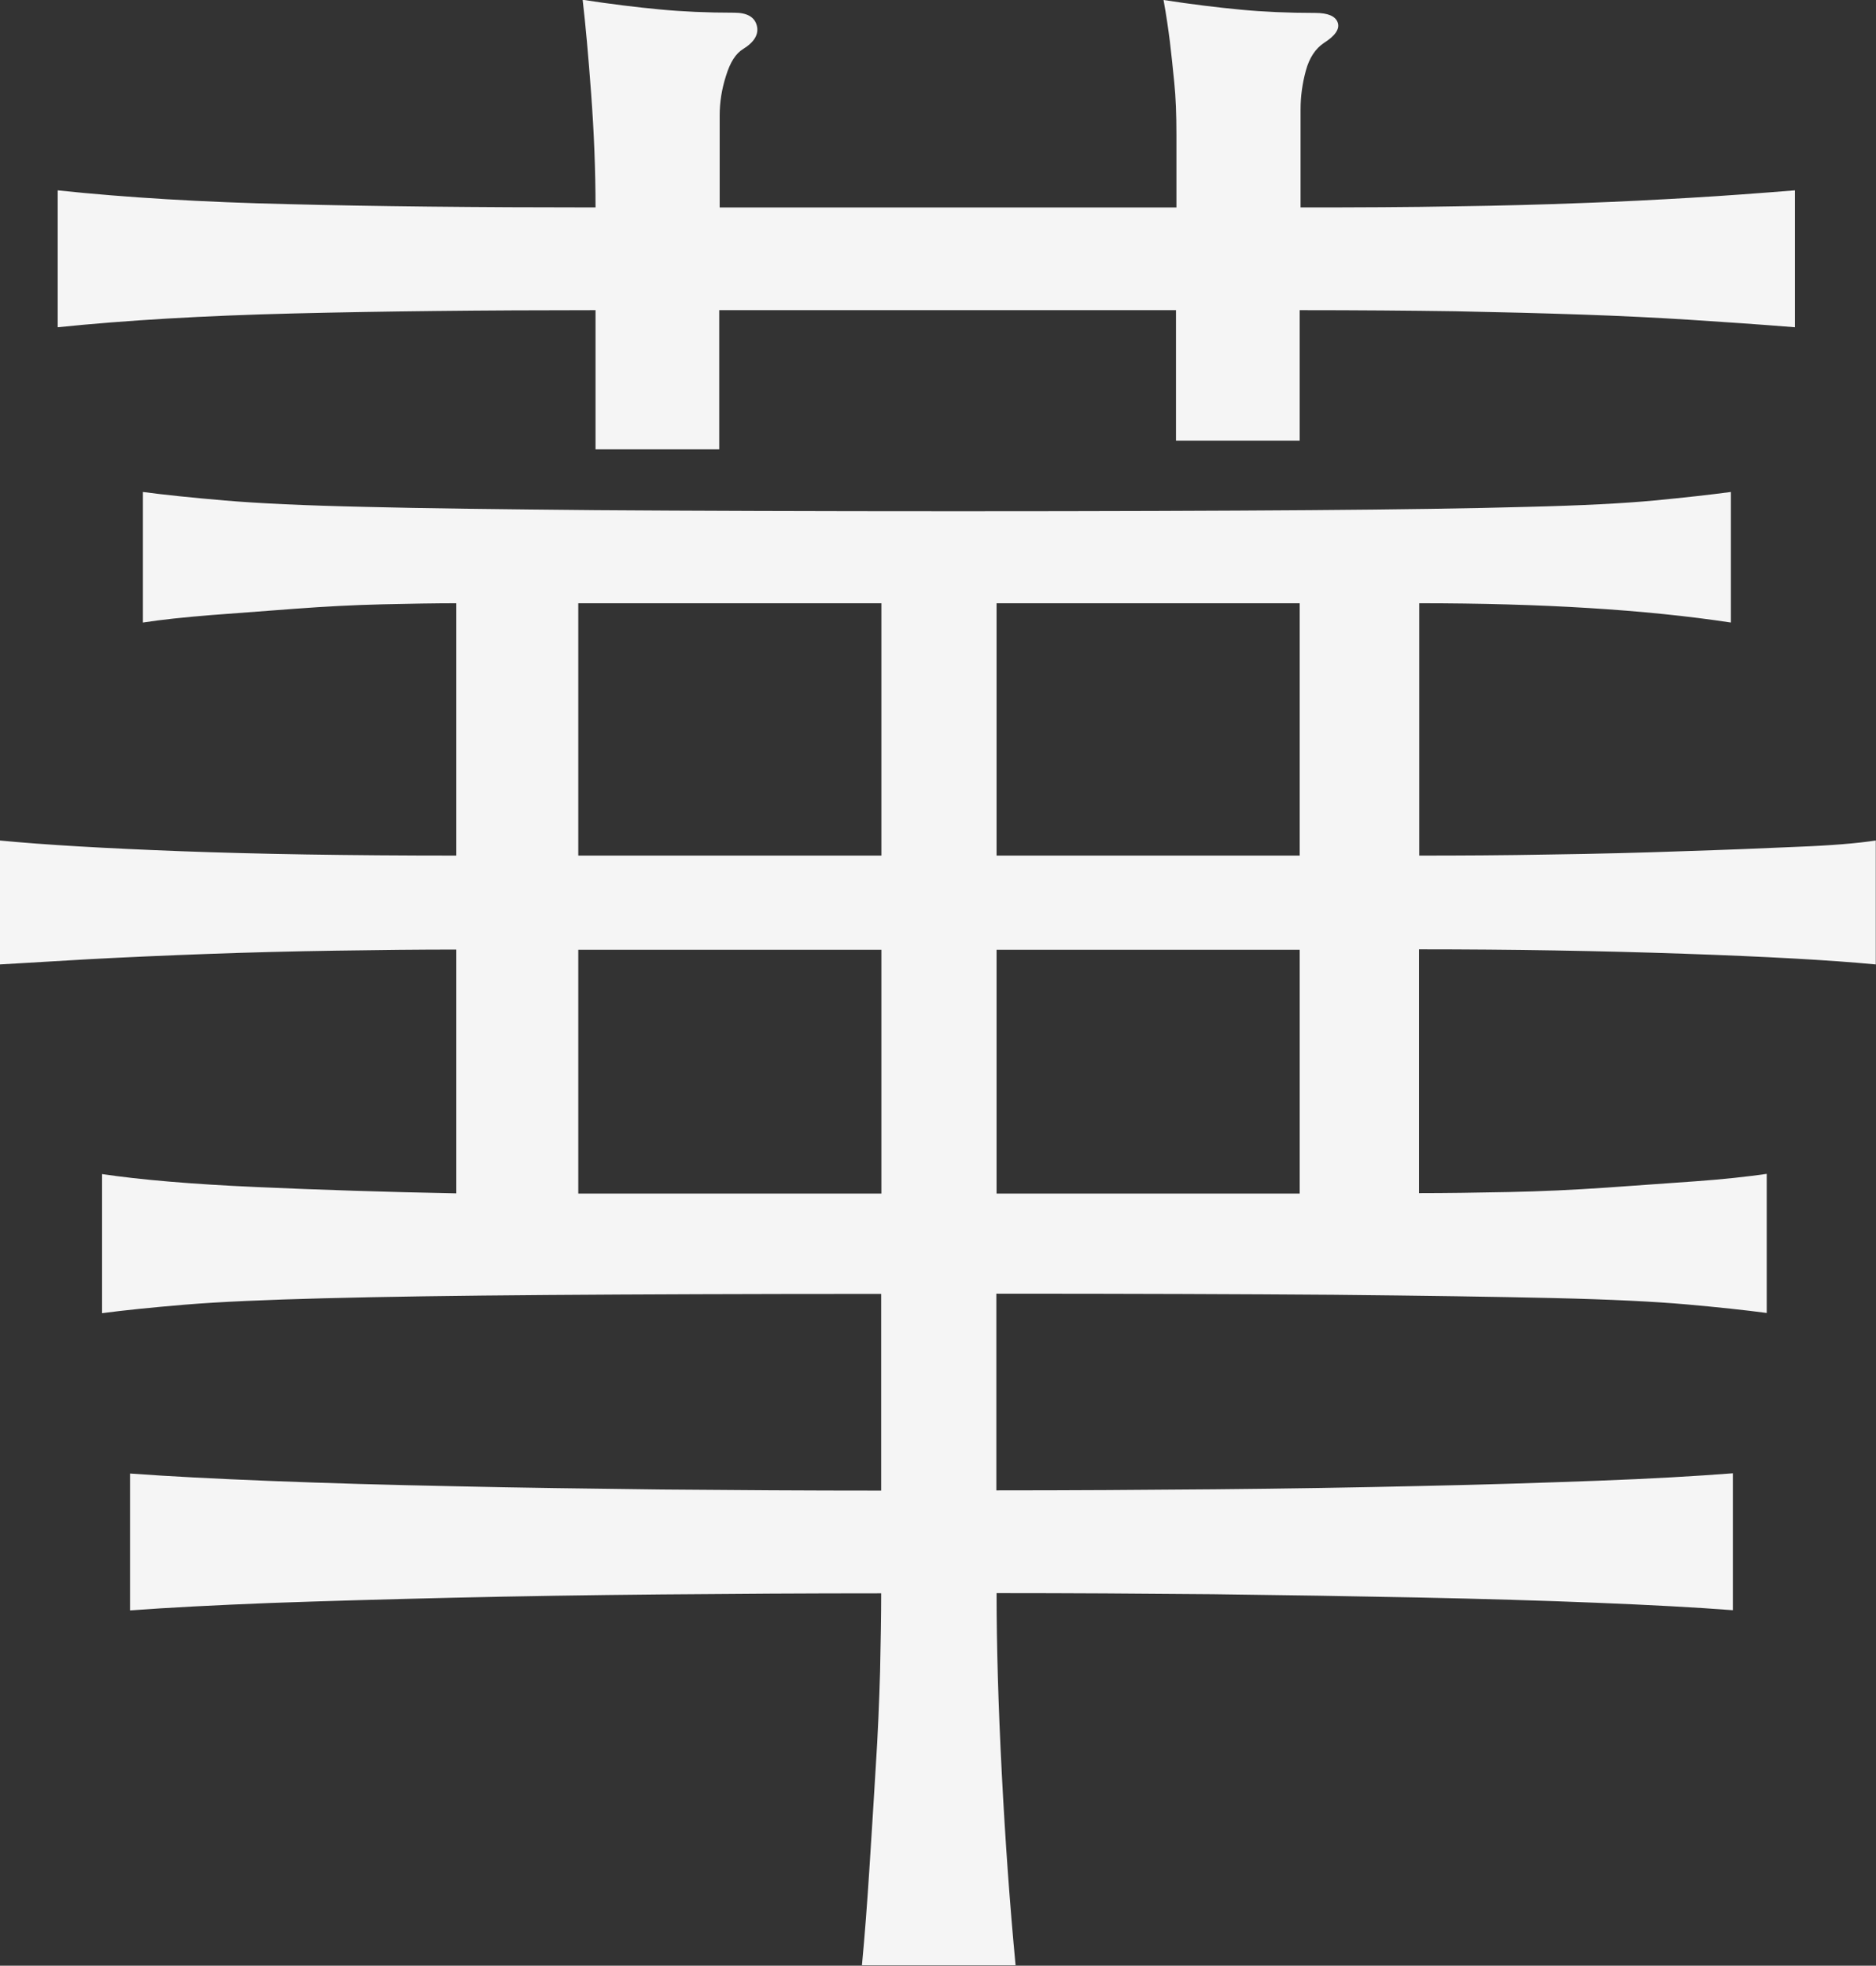 <svg width="209" height="219" viewBox="0 0 209 219" fill="none" xmlns="http://www.w3.org/2000/svg">
<rect x="0" y="0" width="209" height="219" fill="#333333" stroke="none"/>
<g clip-path="url(#clip0_1027_15539)">
<path d="M50.886 67.208C48.5 67.208 45.725 67.257 42.559 67.33C39.394 67.403 36.18 67.574 32.918 67.818C29.68 68.062 26.539 68.306 23.52 68.526C20.501 68.77 17.968 69.038 15.923 69.356V54.811C18.309 55.128 21.353 55.446 25.078 55.763C28.803 56.08 33.989 56.324 40.66 56.471C47.307 56.641 55.926 56.739 66.469 56.837C77.011 56.91 90.451 56.959 106.764 56.959C123.077 56.959 135.811 56.91 145.867 56.837C155.922 56.763 164.005 56.641 170.117 56.471C176.204 56.324 180.927 56.08 184.263 55.763C187.598 55.446 190.447 55.128 192.833 54.811V69.356C183.313 67.916 171.748 67.208 158.113 67.208V95.321C162.715 95.321 167.585 95.297 172.746 95.199C177.884 95.126 182.802 95.004 187.477 94.833C192.151 94.687 196.388 94.516 200.186 94.345C203.984 94.199 206.93 93.955 208.976 93.638V107.45C203.911 106.962 196.777 106.572 187.574 106.254C178.371 105.937 168.558 105.766 158.089 105.766V132.928C161.108 132.928 164.419 132.879 168.072 132.806C171.724 132.732 175.327 132.562 178.882 132.318C182.437 132.074 185.772 131.829 188.864 131.61C191.957 131.39 194.61 131.097 196.826 130.78V146.277C194.44 145.959 191.47 145.642 187.915 145.325C184.36 145.008 179.393 144.764 173.063 144.617C166.732 144.471 158.552 144.349 148.569 144.251C138.587 144.178 126.048 144.129 111.001 144.129V166.044C119.23 166.044 127.362 165.995 135.373 165.922C143.383 165.848 150.98 165.726 158.211 165.556C165.418 165.409 171.991 165.19 177.957 164.97C183.922 164.75 188.937 164.457 193.052 164.14V179.393C188.937 179.075 183.849 178.807 177.835 178.563C171.797 178.319 165.199 178.124 157.992 177.977C150.785 177.831 143.164 177.709 135.154 177.611C127.143 177.538 119.108 177.489 111.025 177.489C111.025 183.37 111.22 190.081 111.609 197.622C111.999 205.163 112.51 212.289 113.143 218.951H96.027C96.343 215.608 96.611 212.045 96.855 208.238C97.098 204.431 97.342 200.648 97.561 196.915C97.804 193.181 97.95 189.618 98.048 186.201C98.121 182.785 98.169 179.881 98.169 177.513C89.916 177.513 81.759 177.562 73.676 177.635C65.592 177.709 57.874 177.831 50.497 178.002C43.12 178.172 36.351 178.368 30.167 178.587C23.982 178.831 18.747 179.1 14.487 179.417V164.165C18.772 164.482 24.007 164.75 30.167 164.994C36.351 165.238 43.12 165.434 50.497 165.58C57.874 165.751 65.592 165.848 73.676 165.946C81.759 166.019 89.916 166.068 98.169 166.068V144.153C83.439 144.153 71.022 144.202 60.966 144.275C50.911 144.349 42.608 144.471 36.107 144.641C29.607 144.812 24.469 145.032 20.647 145.349C16.848 145.666 13.756 145.984 11.37 146.301V130.805C15.655 131.439 21.353 131.927 28.487 132.244C35.62 132.562 43.071 132.806 50.838 132.952V105.791C46.723 105.791 42.243 105.839 37.398 105.913C32.553 105.986 27.805 106.108 23.13 106.279C18.455 106.449 14.048 106.645 9.934 106.864C5.819 107.108 2.483 107.304 -0.049 107.45V93.638C5.015 94.126 11.76 94.516 20.16 94.833C28.56 95.15 38.786 95.321 50.838 95.321V67.208H50.886ZM144.795 23.11C151.296 23.11 157.066 23.086 162.155 22.988C167.219 22.915 171.894 22.793 176.179 22.622C180.464 22.476 184.506 22.256 188.304 22.037C192.103 21.817 195.998 21.524 199.967 21.207V36.459C195.998 36.142 192.127 35.874 188.304 35.63C184.482 35.386 180.464 35.19 176.179 35.044C171.894 34.898 167.219 34.776 162.155 34.678C157.091 34.605 151.296 34.556 144.795 34.556V49.1H131.014V34.556H80.128V50.052H66.347V34.556C53.833 34.556 42.608 34.678 32.699 34.922C22.789 35.166 14.024 35.678 6.428 36.459V21.207C14.024 22.012 22.595 22.525 32.114 22.744C41.634 22.988 53.029 23.11 66.347 23.11C66.347 18.986 66.177 14.764 65.86 10.469C65.544 6.174 65.227 2.684 64.911 -0.024C68.076 0.464 70.924 0.805 73.481 1.049C76.013 1.293 78.789 1.415 81.808 1.415C83.244 1.415 84.072 1.903 84.316 2.855C84.559 3.807 84.048 4.686 82.782 5.466C81.978 5.955 81.345 6.931 80.883 8.444C80.396 9.957 80.177 11.421 80.177 12.861V23.11H131.063V15.008C131.063 12.788 130.99 10.835 130.82 9.176C130.649 7.516 130.503 6.003 130.333 4.637C130.162 3.295 129.943 1.733 129.627 -1.02311e-05C132.792 0.488 135.64 0.83 138.197 1.074C140.729 1.318 143.505 1.44 146.524 1.44C147.96 1.44 148.788 1.806 149.032 2.514C149.275 3.221 148.764 3.978 147.498 4.783C146.548 5.418 145.867 6.443 145.477 7.882C145.087 9.322 144.893 10.738 144.893 12.178V23.135L144.795 23.11ZM64.424 67.208V95.321H98.194V67.208H64.424ZM64.424 105.815V132.976H98.194V105.815H64.424ZM111.025 67.208V95.321H144.795V67.208H111.025ZM111.025 105.815V132.976H144.795V105.815H111.025Z" fill="#F5F5F5"/>
</g>
<defs>
<clipPath id="clip0_1027_15539">
<rect width="209" height="219" fill="white"/>
</clipPath>
</defs>
</svg>
